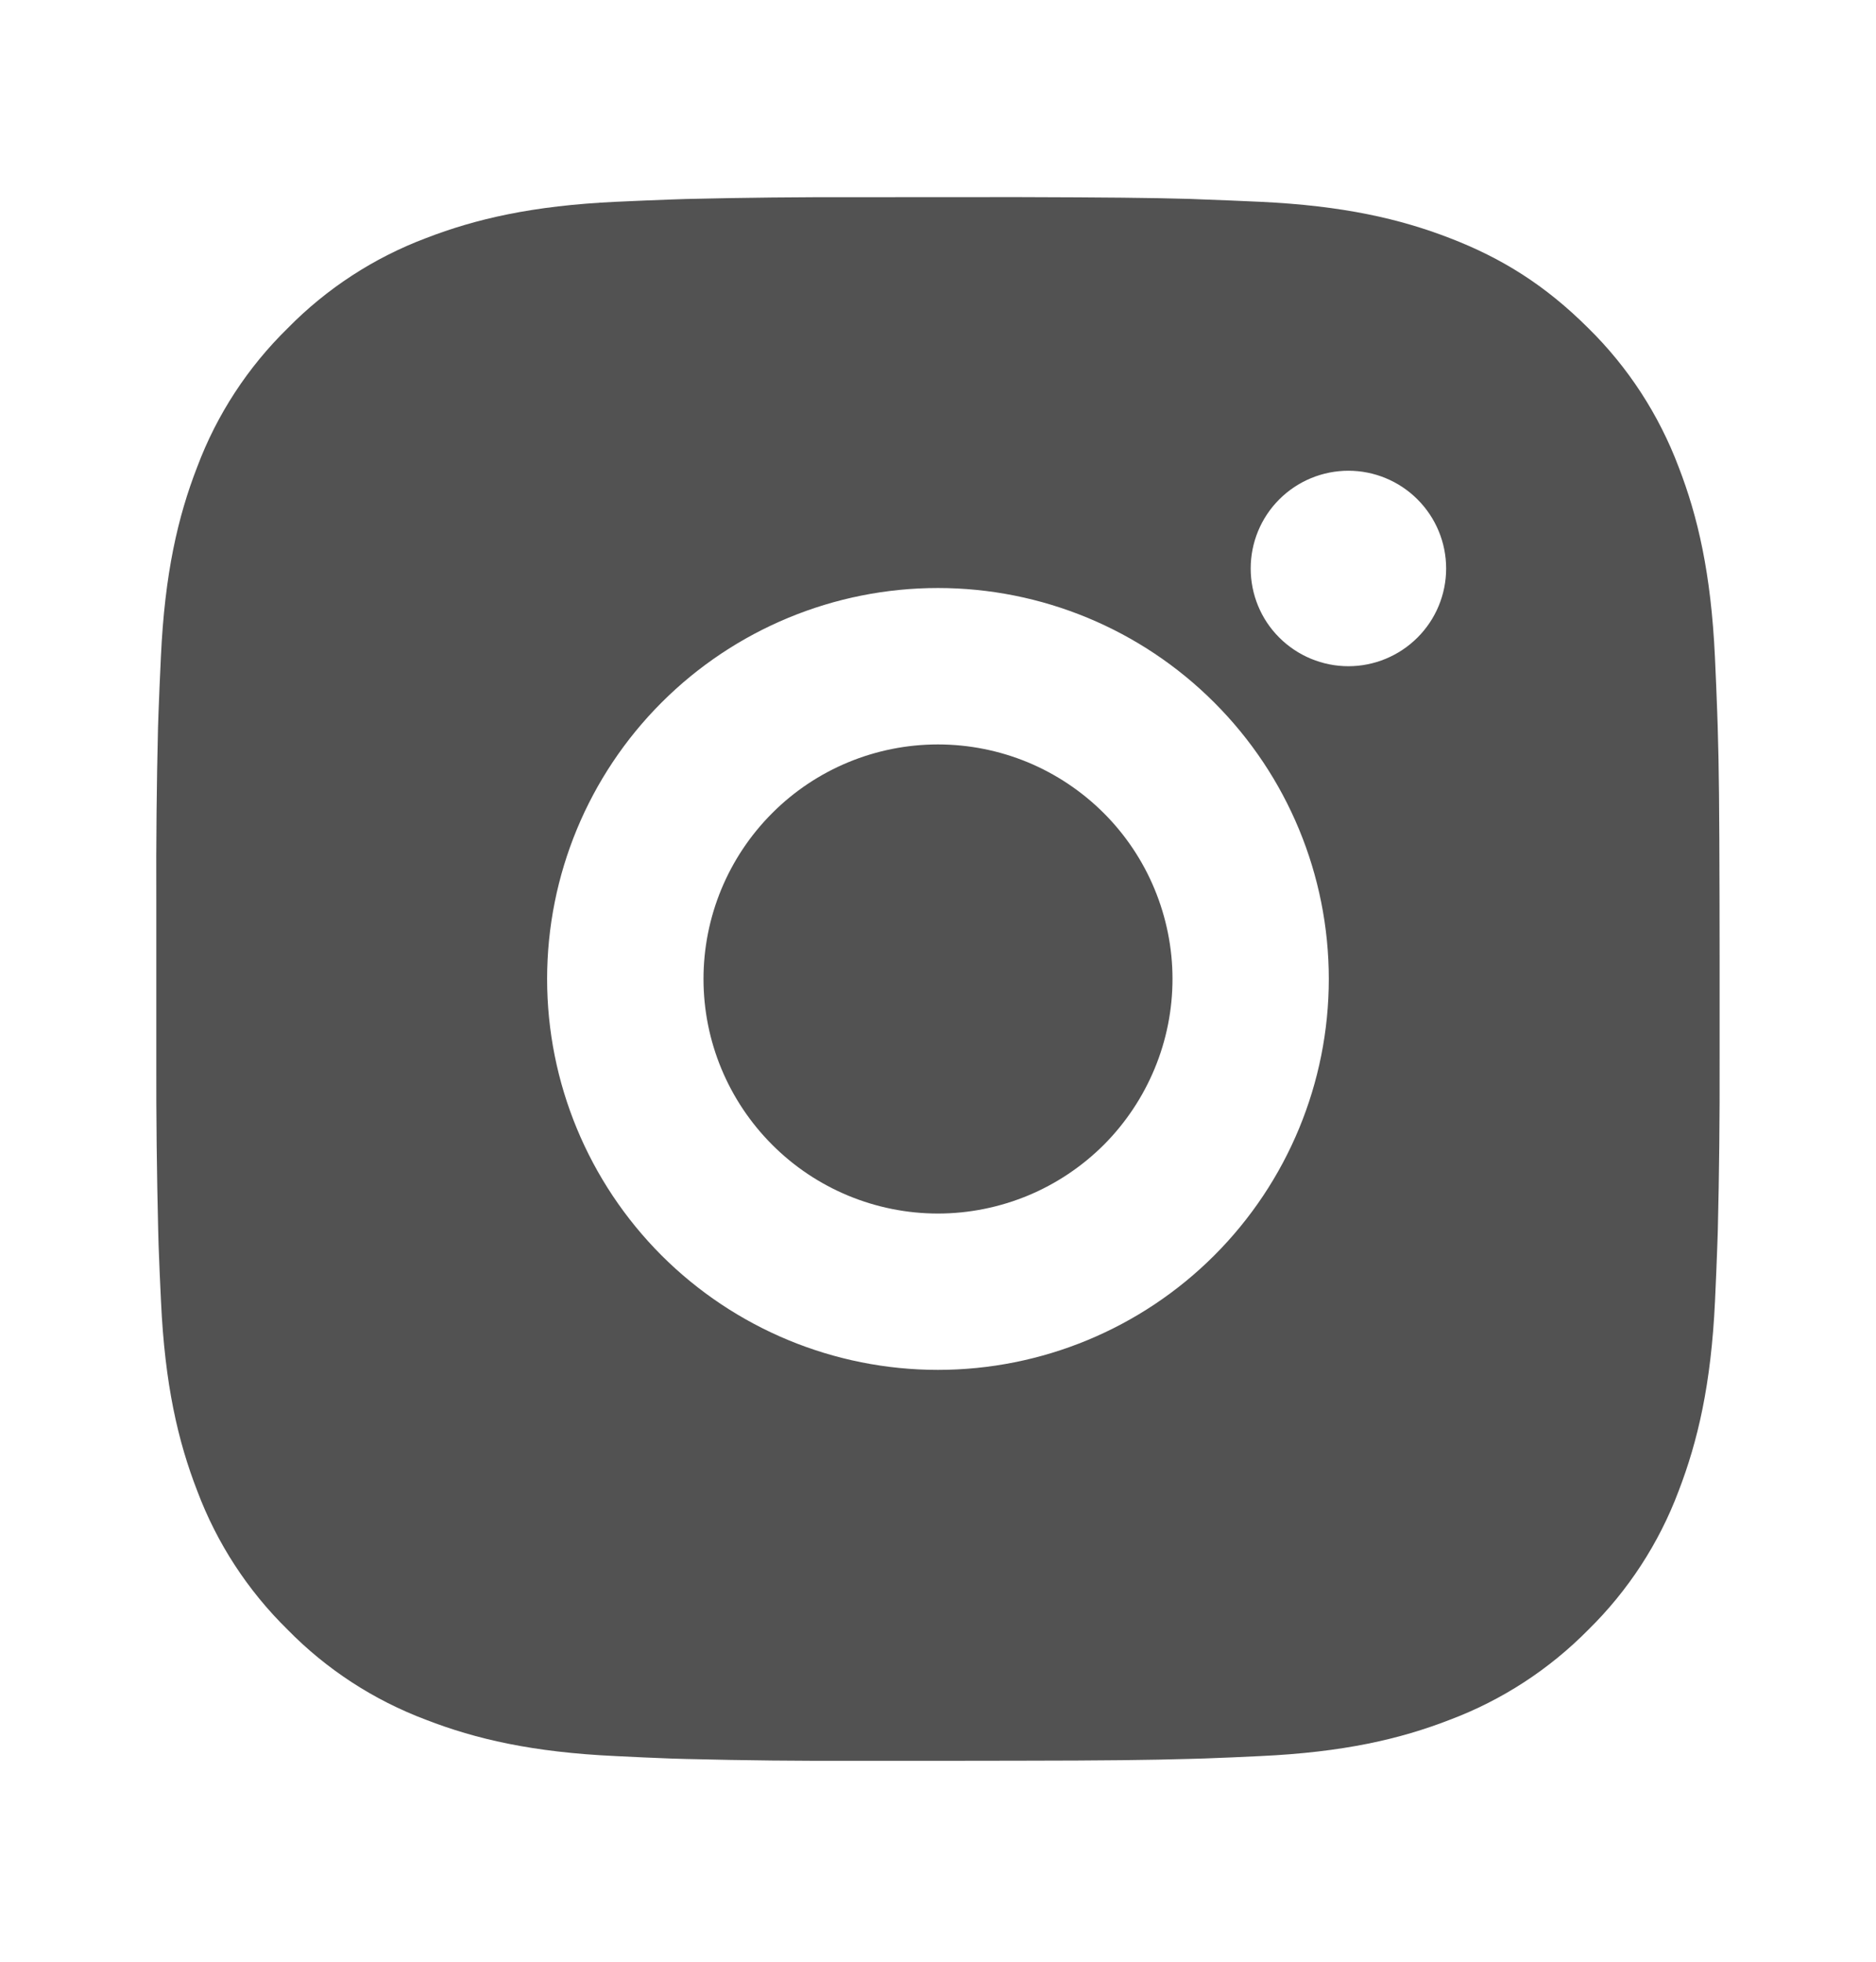 <svg width="22" height="23" viewBox="0 0 22 23" fill="none" xmlns="http://www.w3.org/2000/svg">
<g id="ri:instagram-fill">
<path id="Vector" d="M11.942 2.311C12.973 2.314 13.496 2.319 13.948 2.332L14.126 2.339C14.331 2.346 14.534 2.355 14.779 2.366C15.754 2.412 16.419 2.566 17.003 2.792C17.608 3.025 18.118 3.34 18.628 3.849C19.094 4.307 19.454 4.862 19.685 5.474C19.911 6.057 20.065 6.723 20.111 7.699C20.122 7.943 20.131 8.146 20.138 8.352L20.144 8.53C20.158 8.981 20.163 9.504 20.165 10.535L20.166 11.219V12.42C20.168 13.089 20.161 13.757 20.145 14.426L20.139 14.604C20.132 14.81 20.123 15.012 20.112 15.256C20.066 16.233 19.91 16.897 19.685 17.482C19.455 18.094 19.094 18.648 18.628 19.106C18.169 19.572 17.615 19.933 17.003 20.163C16.419 20.39 15.754 20.544 14.779 20.589C14.561 20.6 14.344 20.609 14.126 20.617L13.948 20.622C13.496 20.635 12.973 20.642 11.942 20.643L11.258 20.644H10.058C9.389 20.647 8.72 20.64 8.051 20.623L7.873 20.618C7.656 20.61 7.438 20.6 7.221 20.589C6.245 20.544 5.58 20.39 4.995 20.163C4.383 19.933 3.829 19.573 3.372 19.106C2.905 18.648 2.544 18.094 2.314 17.482C2.087 16.898 1.933 16.233 1.888 15.256C1.877 15.039 1.868 14.821 1.86 14.604L1.855 14.426C1.839 13.757 1.831 13.089 1.833 12.42V10.535C1.83 9.867 1.837 9.198 1.853 8.53L1.859 8.352C1.866 8.146 1.876 7.943 1.887 7.699C1.932 6.723 2.086 6.058 2.313 5.474C2.543 4.861 2.905 4.307 3.373 3.849C3.83 3.383 4.384 3.022 4.995 2.792C5.58 2.566 6.244 2.412 7.221 2.366C7.465 2.355 7.668 2.346 7.873 2.339L8.051 2.333C8.72 2.317 9.388 2.31 10.057 2.312L11.942 2.311ZM10.999 6.894C9.784 6.894 8.618 7.377 7.758 8.237C6.899 9.096 6.416 10.262 6.416 11.478C6.416 12.693 6.899 13.859 7.758 14.719C8.618 15.578 9.784 16.061 10.999 16.061C12.215 16.061 13.381 15.578 14.24 14.719C15.1 13.859 15.583 12.693 15.583 11.478C15.583 10.262 15.1 9.096 14.24 8.237C13.381 7.377 12.215 6.894 10.999 6.894ZM10.999 8.728C11.36 8.728 11.718 8.799 12.052 8.937C12.385 9.075 12.688 9.278 12.944 9.533C13.199 9.788 13.402 10.091 13.54 10.425C13.678 10.758 13.75 11.116 13.75 11.477C13.75 11.838 13.679 12.196 13.54 12.53C13.402 12.863 13.2 13.166 12.945 13.422C12.689 13.677 12.386 13.88 12.053 14.018C11.719 14.156 11.361 14.228 11 14.228C10.271 14.228 9.571 13.938 9.056 13.422C8.54 12.906 8.25 12.207 8.25 11.478C8.25 10.748 8.54 10.049 9.056 9.533C9.571 9.017 10.271 8.728 11 8.728M15.813 5.519C15.509 5.519 15.217 5.64 15.002 5.855C14.787 6.07 14.667 6.361 14.667 6.665C14.667 6.969 14.787 7.261 15.002 7.475C15.217 7.69 15.509 7.811 15.813 7.811C16.116 7.811 16.408 7.69 16.623 7.475C16.838 7.261 16.959 6.969 16.959 6.665C16.959 6.361 16.838 6.07 16.623 5.855C16.408 5.64 16.116 5.519 15.813 5.519Z" fill="#525252"/>
</g>
</svg>
